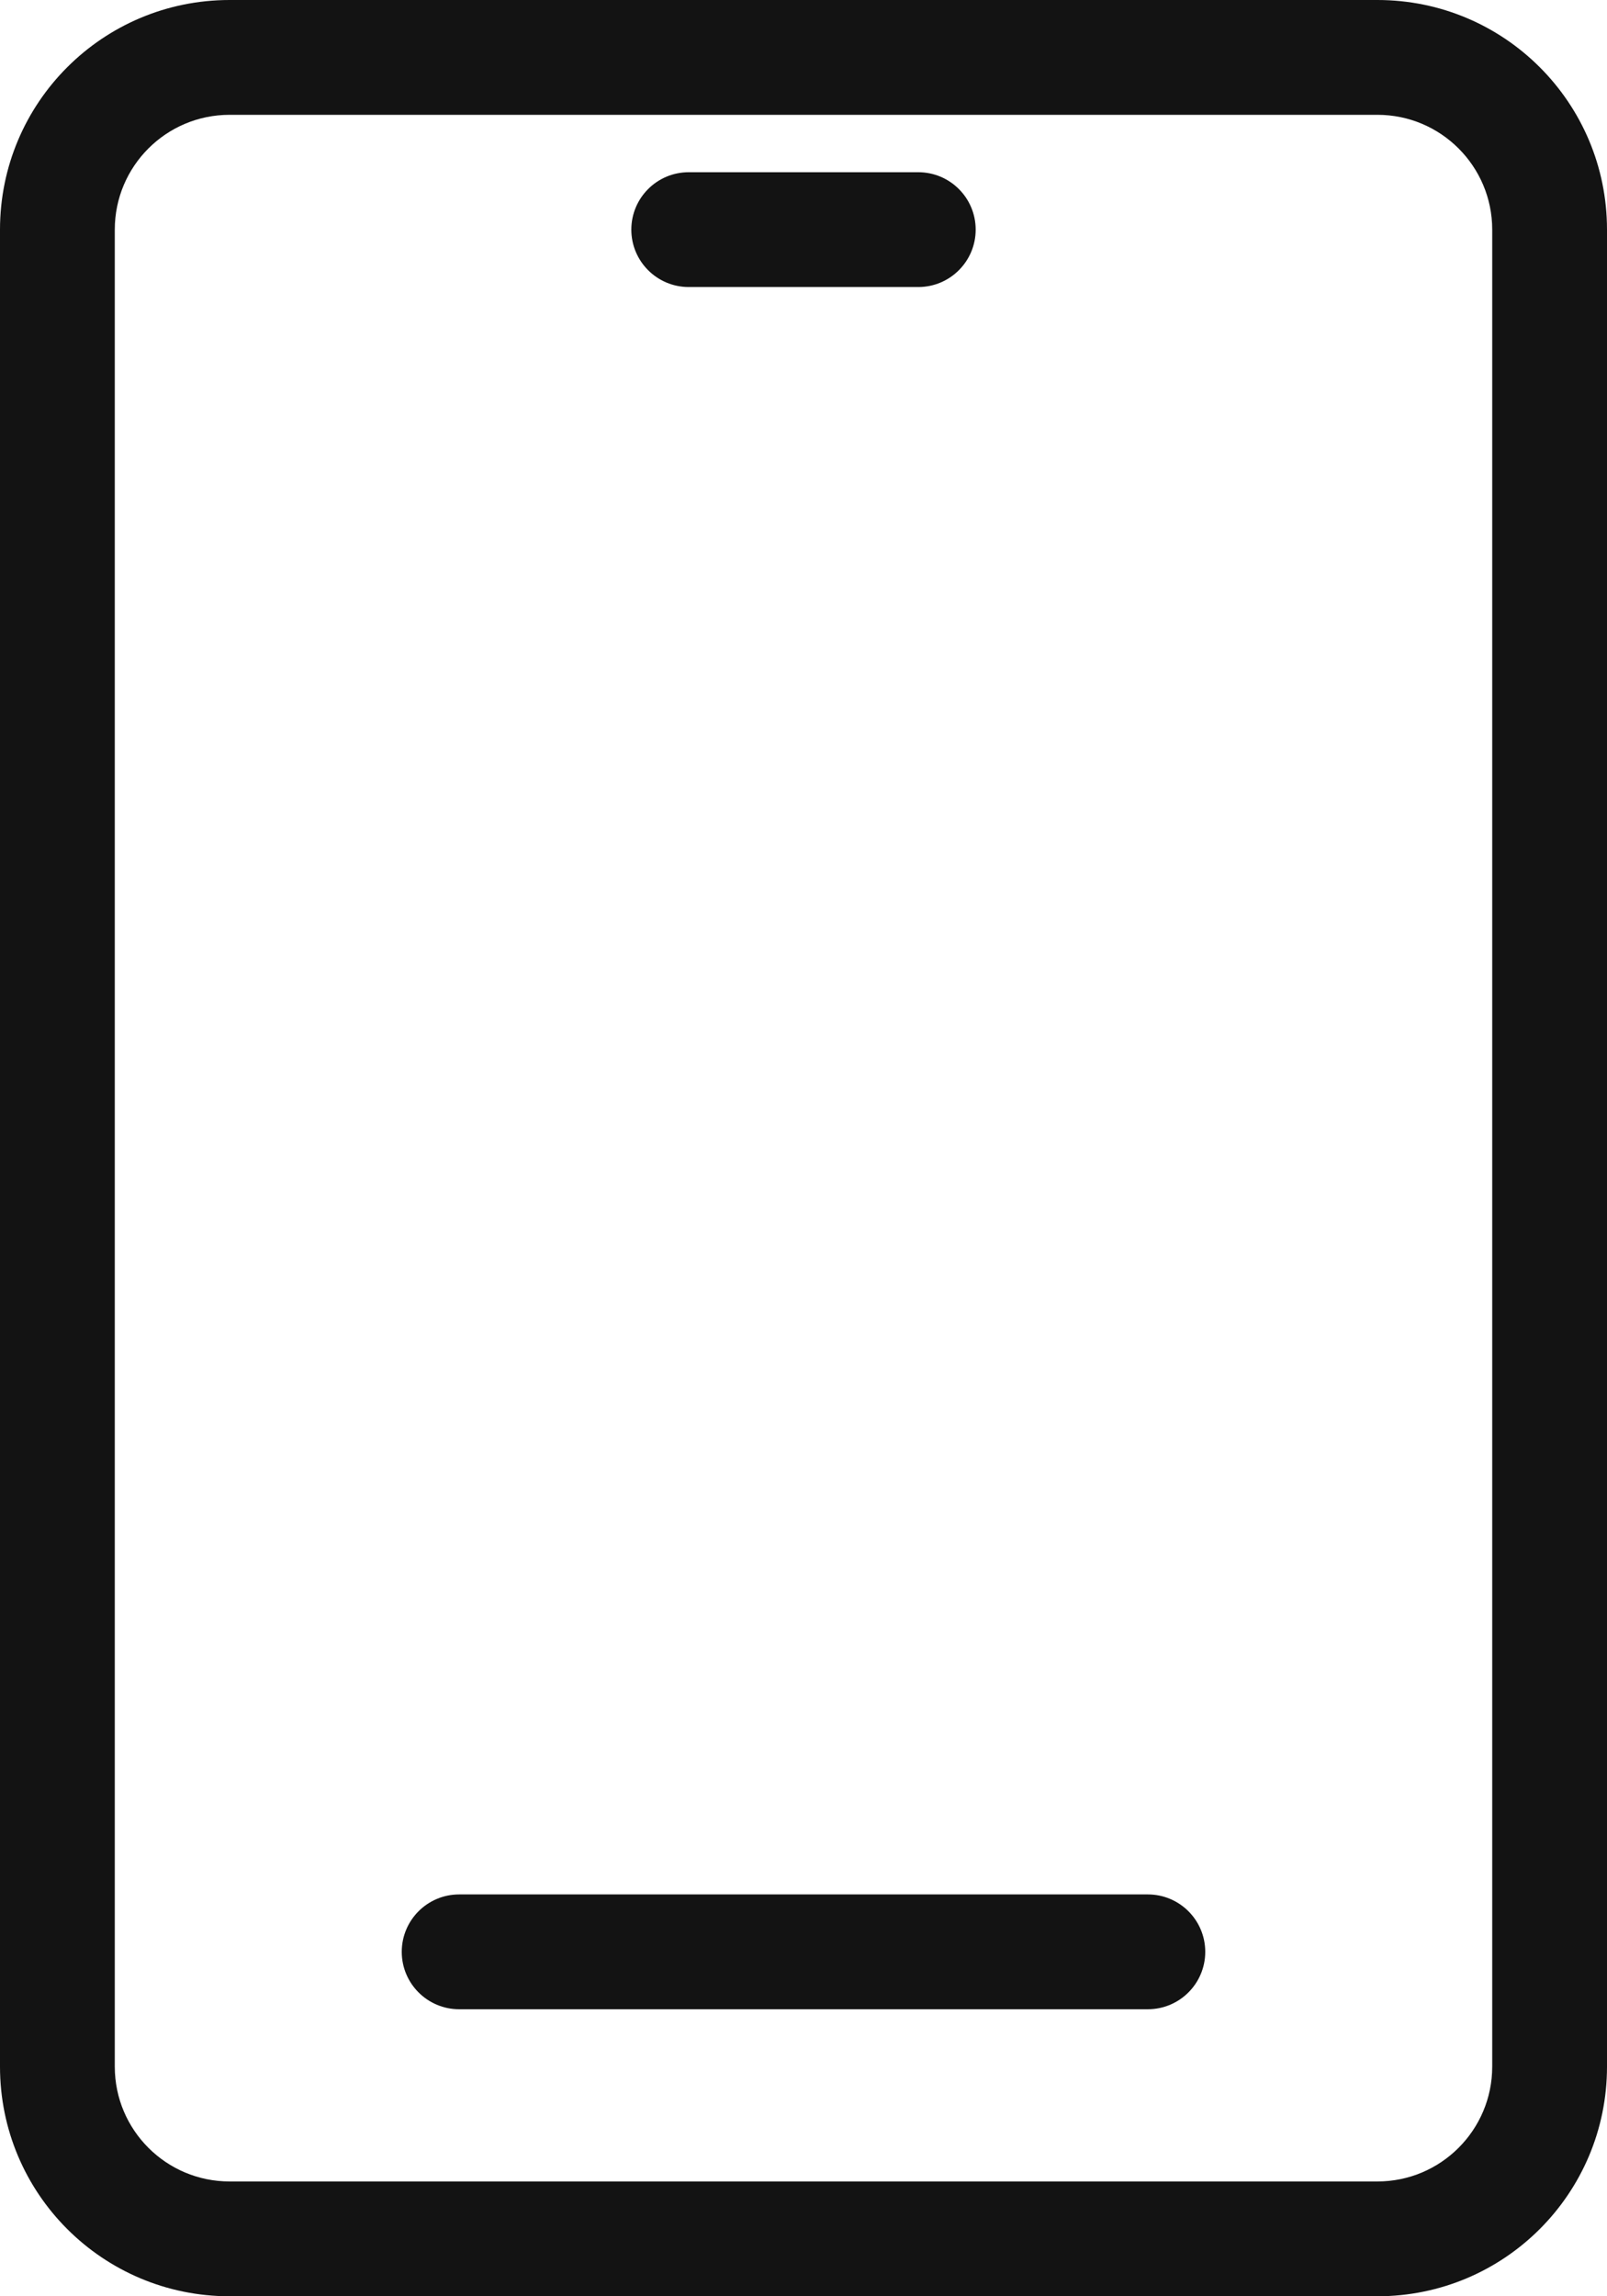 <svg width="14" height="20" viewBox="0 0 14 20" fill="none" xmlns="http://www.w3.org/2000/svg">
  <path fill-rule="evenodd" clip-rule="evenodd"
        d="M12 1H2C1.448 1 1 1.448 1 2V18C1 18.552 1.448 19 2 19H12C12.552 19 13 18.552 13 18V2C13 1.448 12.552 1 12 1ZM2 0C0.895 0 0 0.895 0 2V18C0 19.105 0.895 20 2 20H12C13.105 20 14 19.105 14 18V2C14 0.895 13.105 0 12 0H2Z"
        fill="#131313"/>
  <path fill-rule="evenodd" clip-rule="evenodd"
        d="M5.5 2C5.5 1.724 5.724 1.5 6 1.5H8C8.276 1.5 8.5 1.724 8.5 2C8.5 2.276 8.276 2.5 8 2.5H6C5.724 2.5 5.5 2.276 5.5 2Z"
        fill="#131313"/>
  <path fill-rule="evenodd" clip-rule="evenodd"
        d="M3.5 17C3.5 16.724 3.724 16.5 4 16.5H10C10.276 16.5 10.5 16.724 10.5 17C10.5 17.276 10.276 17.5 10 17.5H4C3.724 17.5 3.5 17.276 3.5 17Z"
        fill="#131313"/>
</svg>
